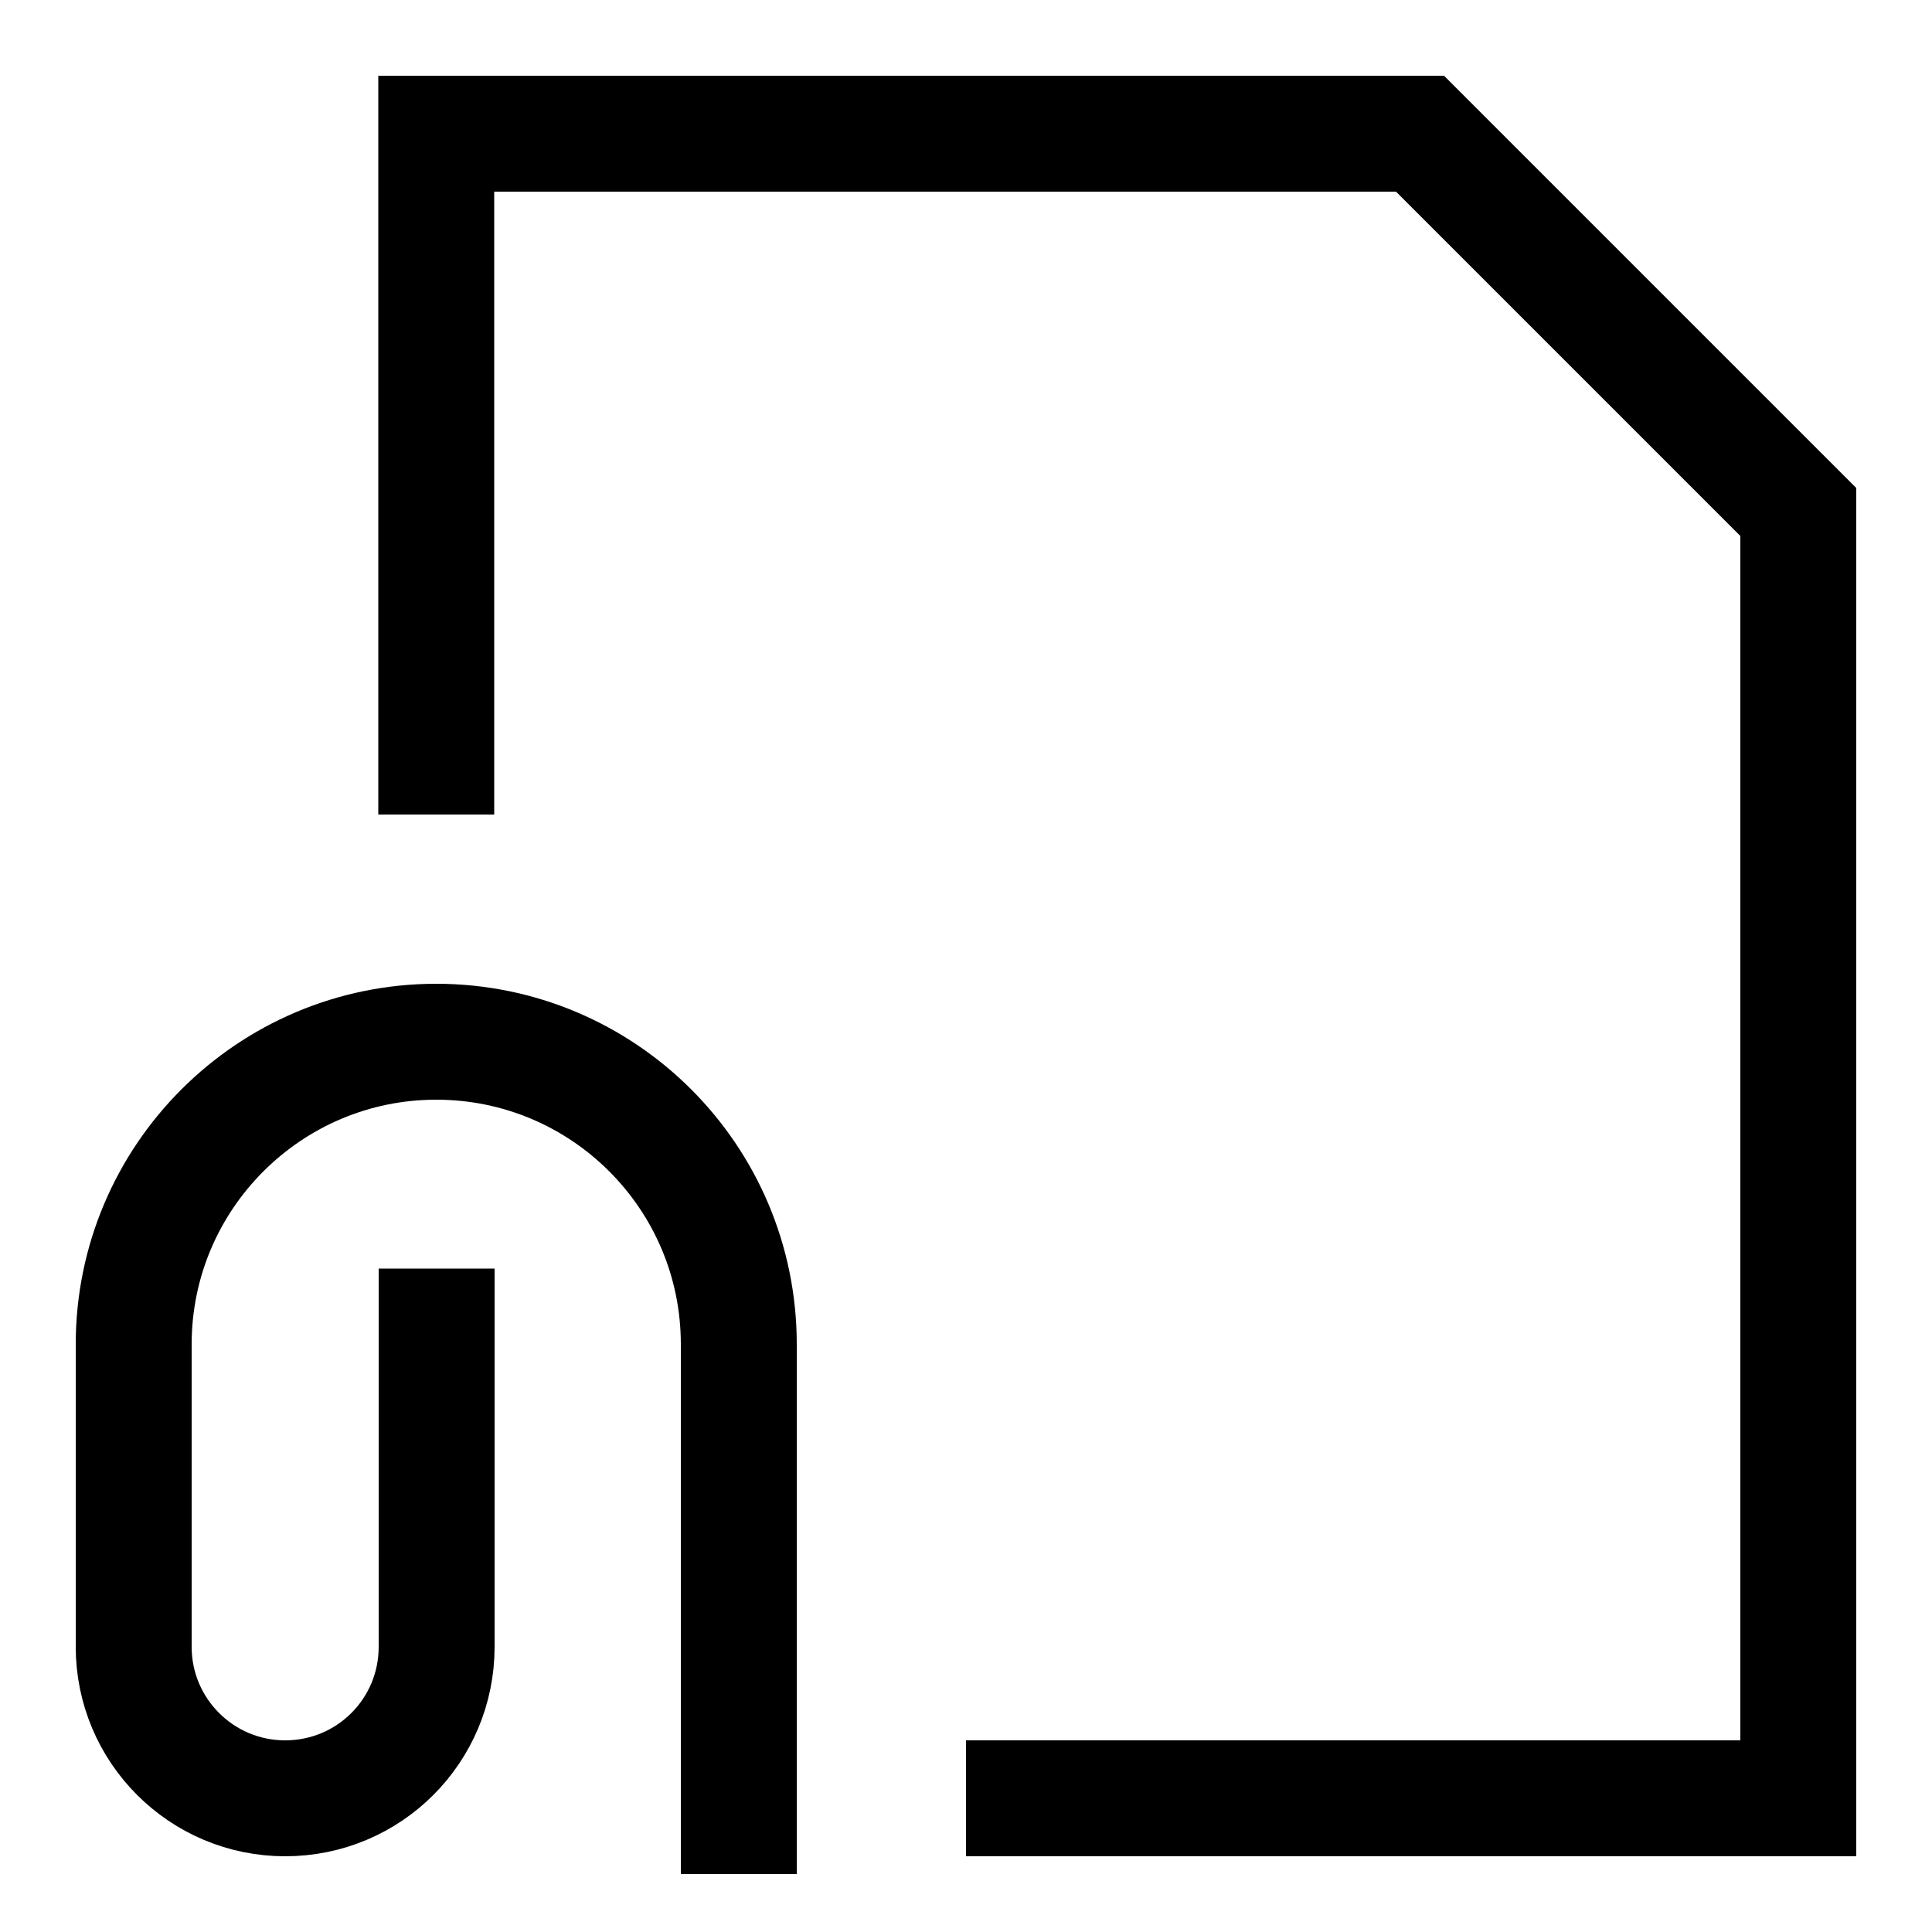 <?xml version="1.0" encoding="UTF-8"?>
<svg id="Email-Attachment-Document--Streamline-Sharp" xmlns="http://www.w3.org/2000/svg" version="1.1" viewBox="0 0 50 50">
  <!-- Generator: Adobe Illustrator 29.7.1, SVG Export Plug-In . SVG Version: 2.1.1 Build 8)  -->
  <g id="email-attachment-document--mail-send-email-attachment-file-paperclip">
    <path id="Rectangle_842" d="M25,46.54h21.54V13.25l-9.79-9.79H11.29v17.62" style="fill: none; stroke: #000; stroke-width: 3px;"/>
    <path id="Vector_2537" d="M19.12,48.5v-13.71c0-4.33-3.51-7.83-7.83-7.83s-7.83,3.51-7.83,7.83v7.83c0,2.16,1.75,3.92,3.92,3.92s3.92-1.75,3.92-3.92v-9.79" style="fill: none; stroke: #000; stroke-width: 3px;"/>
  </g>
</svg>